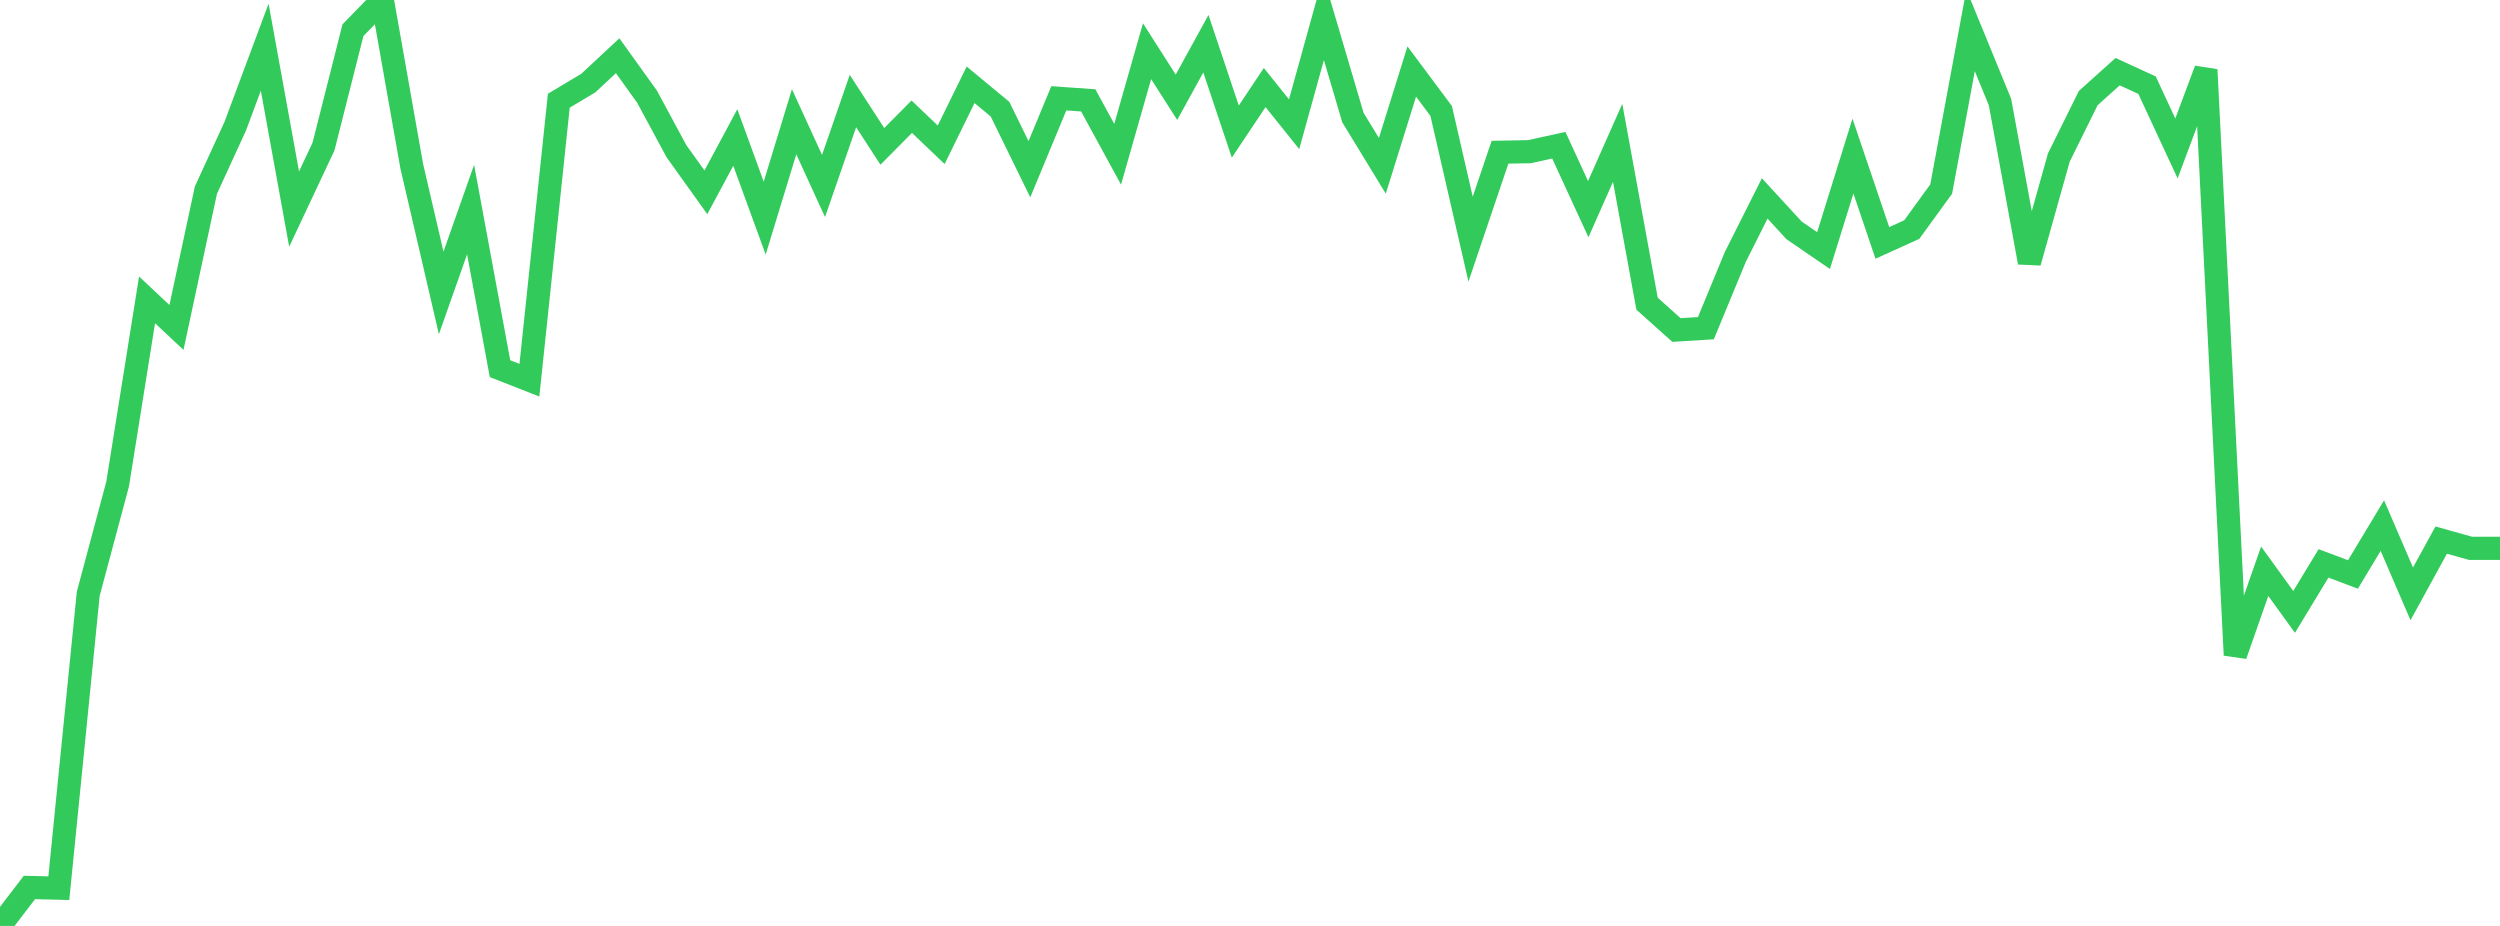 <?xml version="1.0" standalone="no"?>
<!DOCTYPE svg PUBLIC "-//W3C//DTD SVG 1.1//EN" "http://www.w3.org/Graphics/SVG/1.1/DTD/svg11.dtd">

<svg width="135" height="50" viewBox="0 0 135 50" preserveAspectRatio="none" 
  xmlns="http://www.w3.org/2000/svg"
  xmlns:xlink="http://www.w3.org/1999/xlink">


<polyline points="0.0, 50.0 1.588, 47.923 3.176, 47.961 4.765, 32.065 6.353, 26.133 7.941, 16.193 9.529, 17.682 11.118, 10.271 12.706, 6.808 14.294, 2.548 15.882, 11.29 17.471, 7.91 19.059, 1.631 20.647, 0.0 22.235, 8.976 23.824, 15.818 25.412, 11.316 27.0, 19.908 28.588, 20.531 30.176, 5.438 31.765, 4.489 33.353, 3.009 34.941, 5.221 36.529, 8.166 38.118, 10.385 39.706, 7.425 41.294, 11.779 42.882, 6.574 44.471, 10.044 46.059, 5.457 47.647, 7.904 49.235, 6.302 50.824, 7.818 52.412, 4.579 54.0, 5.894 55.588, 9.138 57.176, 5.308 58.765, 5.42 60.353, 8.33 61.941, 2.765 63.529, 5.253 65.118, 2.36 66.706, 7.106 68.294, 4.728 69.882, 6.708 71.471, 0.975 73.059, 6.352 74.647, 8.954 76.235, 3.862 77.824, 5.994 79.412, 12.914 81.0, 8.22 82.588, 8.191 84.176, 7.842 85.765, 11.293 87.353, 7.713 88.941, 16.4 90.529, 17.821 92.118, 17.722 93.706, 13.877 95.294, 10.715 96.882, 12.441 98.471, 13.531 100.059, 8.43 101.647, 13.116 103.235, 12.398 104.824, 10.209 106.412, 1.642 108.0, 5.513 109.588, 14.172 111.176, 8.511 112.765, 5.296 114.353, 3.87 115.941, 4.599 117.529, 8.016 119.118, 3.765 120.706, 35.376 122.294, 30.848 123.882, 33.043 125.471, 30.422 127.059, 31.022 128.647, 28.382 130.235, 32.069 131.824, 29.166 133.412, 29.61 135.0, 29.61" fill="none" stroke="#32ca5b" stroke-width="1.25"/>

</svg>